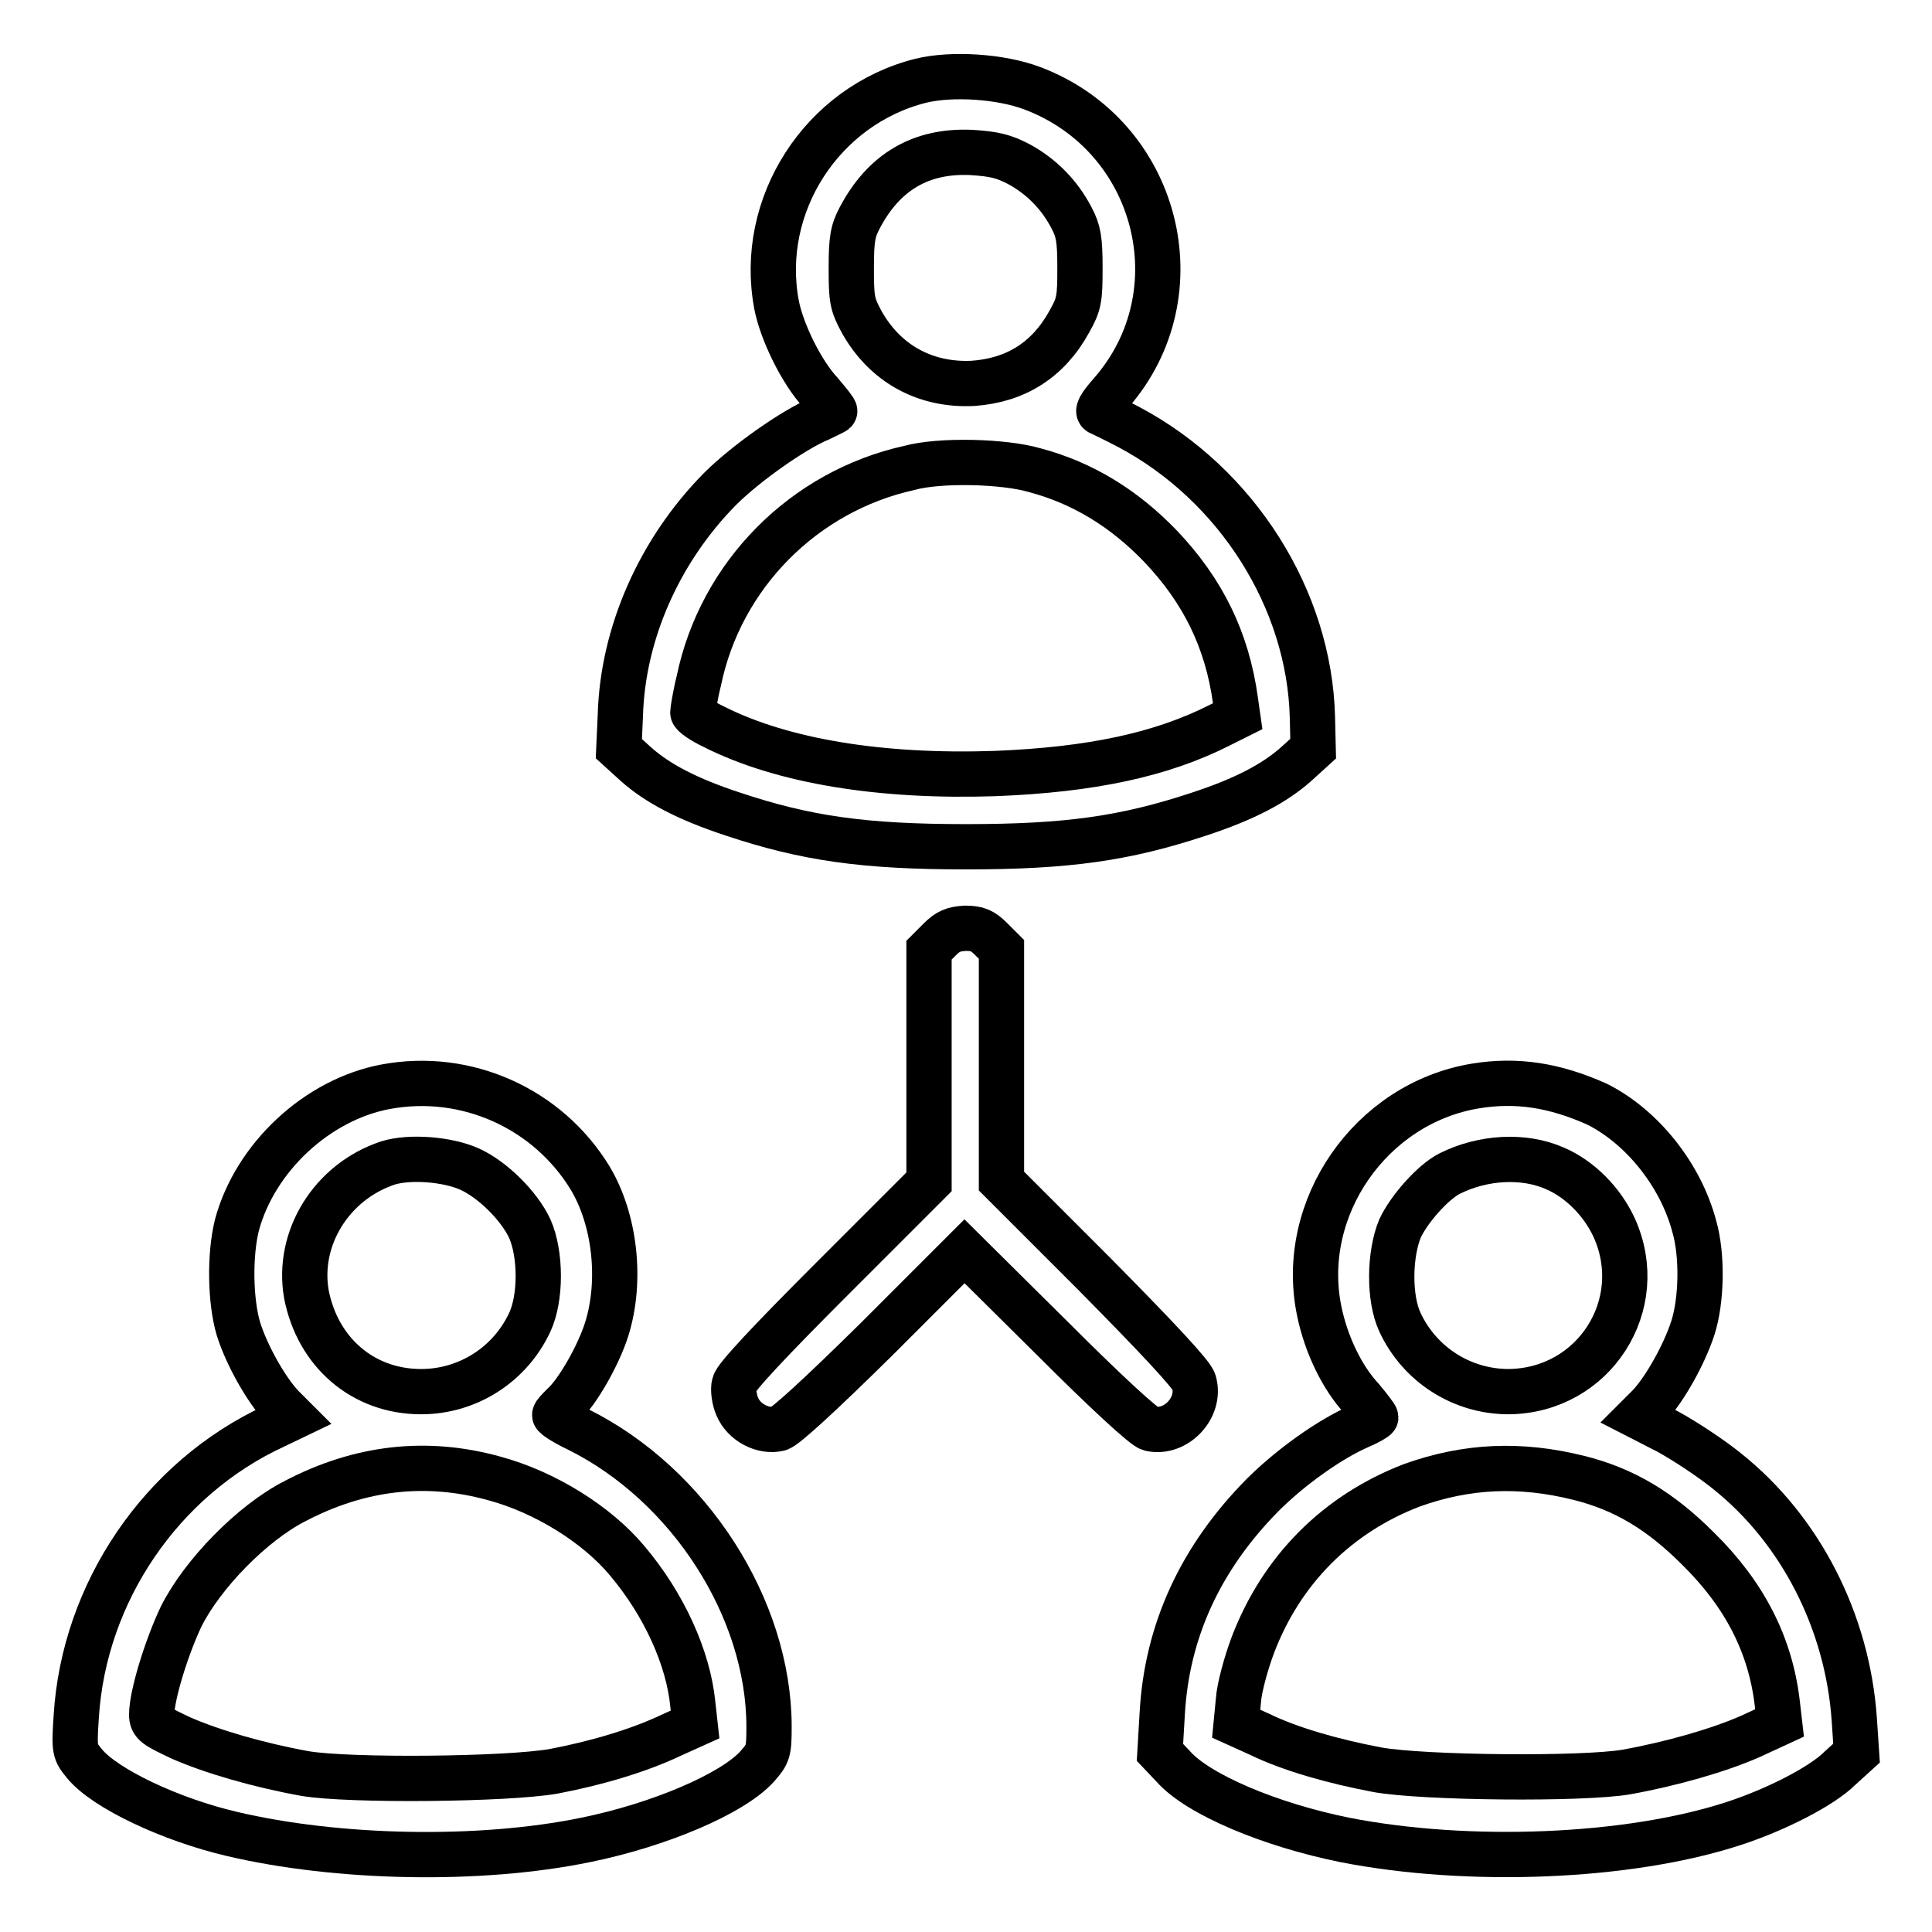 <?xml version="1.0" encoding="utf-8"?>
<!-- Svg Vector Icons : http://www.onlinewebfonts.com/icon -->
<!DOCTYPE svg PUBLIC "-//W3C//DTD SVG 1.1//EN" "http://www.w3.org/Graphics/SVG/1.1/DTD/svg11.dtd">
<svg version="1.1" xmlns="http://www.w3.org/2000/svg" xmlns:xlink="http://www.w3.org/1999/xlink" x="0px" y="0px" viewBox="0 0 256 256" enable-background="new 0 0 256 256" xml:space="preserve">
<g><g><g><path stroke-width="6" fill-opacity="0" stroke="#000000"  d="M122,10.7c-13.1,3.3-21.6,16.5-19.1,29.7c0.7,3.6,3.3,8.9,5.8,11.6c1.1,1.3,2,2.4,1.9,2.5c-0.1,0.1-1,0.5-2,1c-3.4,1.4-9.8,5.9-13.2,9.3c-8,8.1-12.9,19.1-13.2,30L82,99.2l2.2,2c2.9,2.6,6.9,4.7,13,6.7c9.6,3.2,17.3,4.3,30.8,4.3c13.5,0,21.1-1.1,30.8-4.3c6.1-2,10.1-4.1,13-6.7l2.2-2l-0.1-4.2c-0.4-15.6-10-30.8-24.3-38.4c-1.7-0.9-3.4-1.7-3.8-1.9c-0.5-0.1-0.1-0.9,1.4-2.6c11.6-13.2,6.3-34.1-10.4-40.4C132.6,10.1,126.1,9.7,122,10.7z M135.1,21.8c2.9,1.6,5.3,4,6.9,7.1c0.9,1.7,1.1,2.8,1.1,6.6c0,4.1-0.1,4.8-1.4,7.1c-2.8,5.1-7.1,7.8-12.8,8.2c-6.3,0.3-11.6-2.6-14.7-8.1c-1.3-2.4-1.4-3-1.4-7.2c0-3.8,0.2-4.9,1.1-6.6c3.2-6.1,8.1-9,14.8-8.7C131.8,20.4,133,20.7,135.1,21.8z M137.1,62.3c6.4,1.7,11.9,5.1,16.7,10.1c5.6,5.9,8.8,12.4,9.9,20.4l0.3,2.1l-2.4,1.2c-7.7,3.9-17,5.9-29.8,6.4c-15,0.5-28.1-1.6-37.2-6.2c-1.5-0.7-2.8-1.6-2.8-1.9c0-0.2,0.3-2.2,0.8-4.2c2.9-14,13.9-25.1,27.9-28.2C124.5,60.9,133,61.1,137.1,62.3z"/><path stroke-width="6" fill-opacity="0" stroke="#000000"  d="M124.5,124.5l-1.4,1.4v15.4v15.3l-12.8,12.8c-8.4,8.4-12.8,13.1-13,14c-0.2,0.7,0,2.1,0.4,3c0.9,2.1,3.4,3.4,5.5,2.9c0.8-0.2,5.4-4.4,13-11.9l11.6-11.6l11.7,11.6c7.1,7.1,12.1,11.7,12.9,11.9c3.4,0.8,6.8-2.8,5.8-6.2c-0.3-1-4.9-5.9-13-14.1l-12.5-12.5v-15.3v-15.4l-1.4-1.4c-1.1-1.1-1.8-1.4-3.4-1.4C126.3,123.1,125.6,123.4,124.5,124.5z"/><path stroke-width="6" fill-opacity="0" stroke="#000000"  d="M51.1,144c-9.1,1.7-17.3,9.4-19.7,18.3c-1,4-0.9,10.1,0.2,13.8c1.1,3.5,3.7,8.1,5.8,10.3l1.4,1.4l-2.5,1.2c-14.9,6.9-25.2,22-26.2,38.5c-0.3,4.5-0.2,4.6,1.1,6.2c2.7,3.3,11.4,7.4,19.5,9.3c14,3.3,32.8,3.7,46.9,0.8c9.8-2,19.4-6.1,22.7-9.7c1.5-1.7,1.6-2,1.6-5.3c0-15.7-10.6-32.1-25.3-39.4c-1.7-0.8-3.1-1.7-3.1-1.9c0-0.2,0.5-0.7,1.1-1.3c1.9-1.7,4.7-6.6,5.8-10.1c2-6.4,1.1-14.5-2.2-20C72.6,146.9,61.8,142,51.1,144z M62.2,154.9c3.1,1.4,6.6,4.9,8,7.9c1.5,3.4,1.5,9.2,0,12.4c-2.6,5.6-8.2,9.2-14.4,9.2c-7.7,0-13.7-5.2-15.2-12.9c-1.3-7.4,3.3-14.9,10.8-17.4C54.3,153.2,59.3,153.6,62.2,154.9z M65.5,195.9c6.7,1.8,13.6,6.1,17.6,10.9c4.9,5.8,8.1,12.9,8.7,19l0.3,2.7l-3.1,1.4c-4.2,2-9.8,3.7-15.6,4.8c-6.1,1.1-27.2,1.3-33,0.3c-6.1-1.1-12.3-2.9-16.4-4.7c-3.4-1.6-3.9-1.9-3.9-3.1c0-2.6,2-9,3.9-13c2.8-5.6,9.4-12.4,15.1-15.3C47.7,194.4,56.5,193.4,65.5,195.9z"/><path stroke-width="6" fill-opacity="0" stroke="#000000"  d="M195.5,143.9c-13.9,2.3-23.5,16.2-20.7,29.8c0.9,4.4,3,8.8,5.6,11.6c1.1,1.3,1.9,2.4,1.9,2.5s-1,0.7-2.2,1.2c-3.9,1.7-9.1,5.4-12.8,9.1c-8.2,8.3-12.7,18-13.3,29l-0.3,5.1l1.8,1.9c3.3,3.7,12.8,7.7,22.7,9.7c16.3,3.2,37.6,2.4,51.6-2.2c5.5-1.8,11.6-4.9,14-7.3l2.2-2l-0.3-4.5c-0.9-12.9-7.1-25.1-16.9-32.9c-2.1-1.7-5.6-4-7.8-5.2l-3.9-2l1.4-1.4c2.1-2.2,4.7-6.9,5.8-10.3c1.2-3.7,1.3-9.7,0.2-13.5c-1.8-6.8-6.9-13.2-12.9-16.2C206,143.8,201,143,195.5,143.9z M206,154.8c3.3,1.4,6.3,4.4,7.9,7.9c4.6,10.2-2.7,21.6-14,21.7c-6.2,0-11.8-3.6-14.4-9.2c-1.5-3.2-1.4-9,0-12.4c1.2-2.6,4.4-6.2,6.6-7.3C196.5,153.3,201.9,153,206,154.8z M209.1,195.8c6.1,1.5,10.9,4.4,15.9,9.4c6.2,6.1,9.6,12.8,10.5,20.5l0.3,2.6l-3.9,1.8c-4.1,1.8-10.3,3.6-16.4,4.7c-5.8,1-26.9,0.8-33-0.3c-5.8-1.1-11.5-2.7-15.6-4.7l-3.1-1.4l0.3-3.1c0.1-1.6,1-4.9,1.9-7.3c3.8-10,11.2-17.4,21.1-21.2C194.4,194.2,201.4,193.9,209.1,195.8z"/></g></g></g>
</svg>